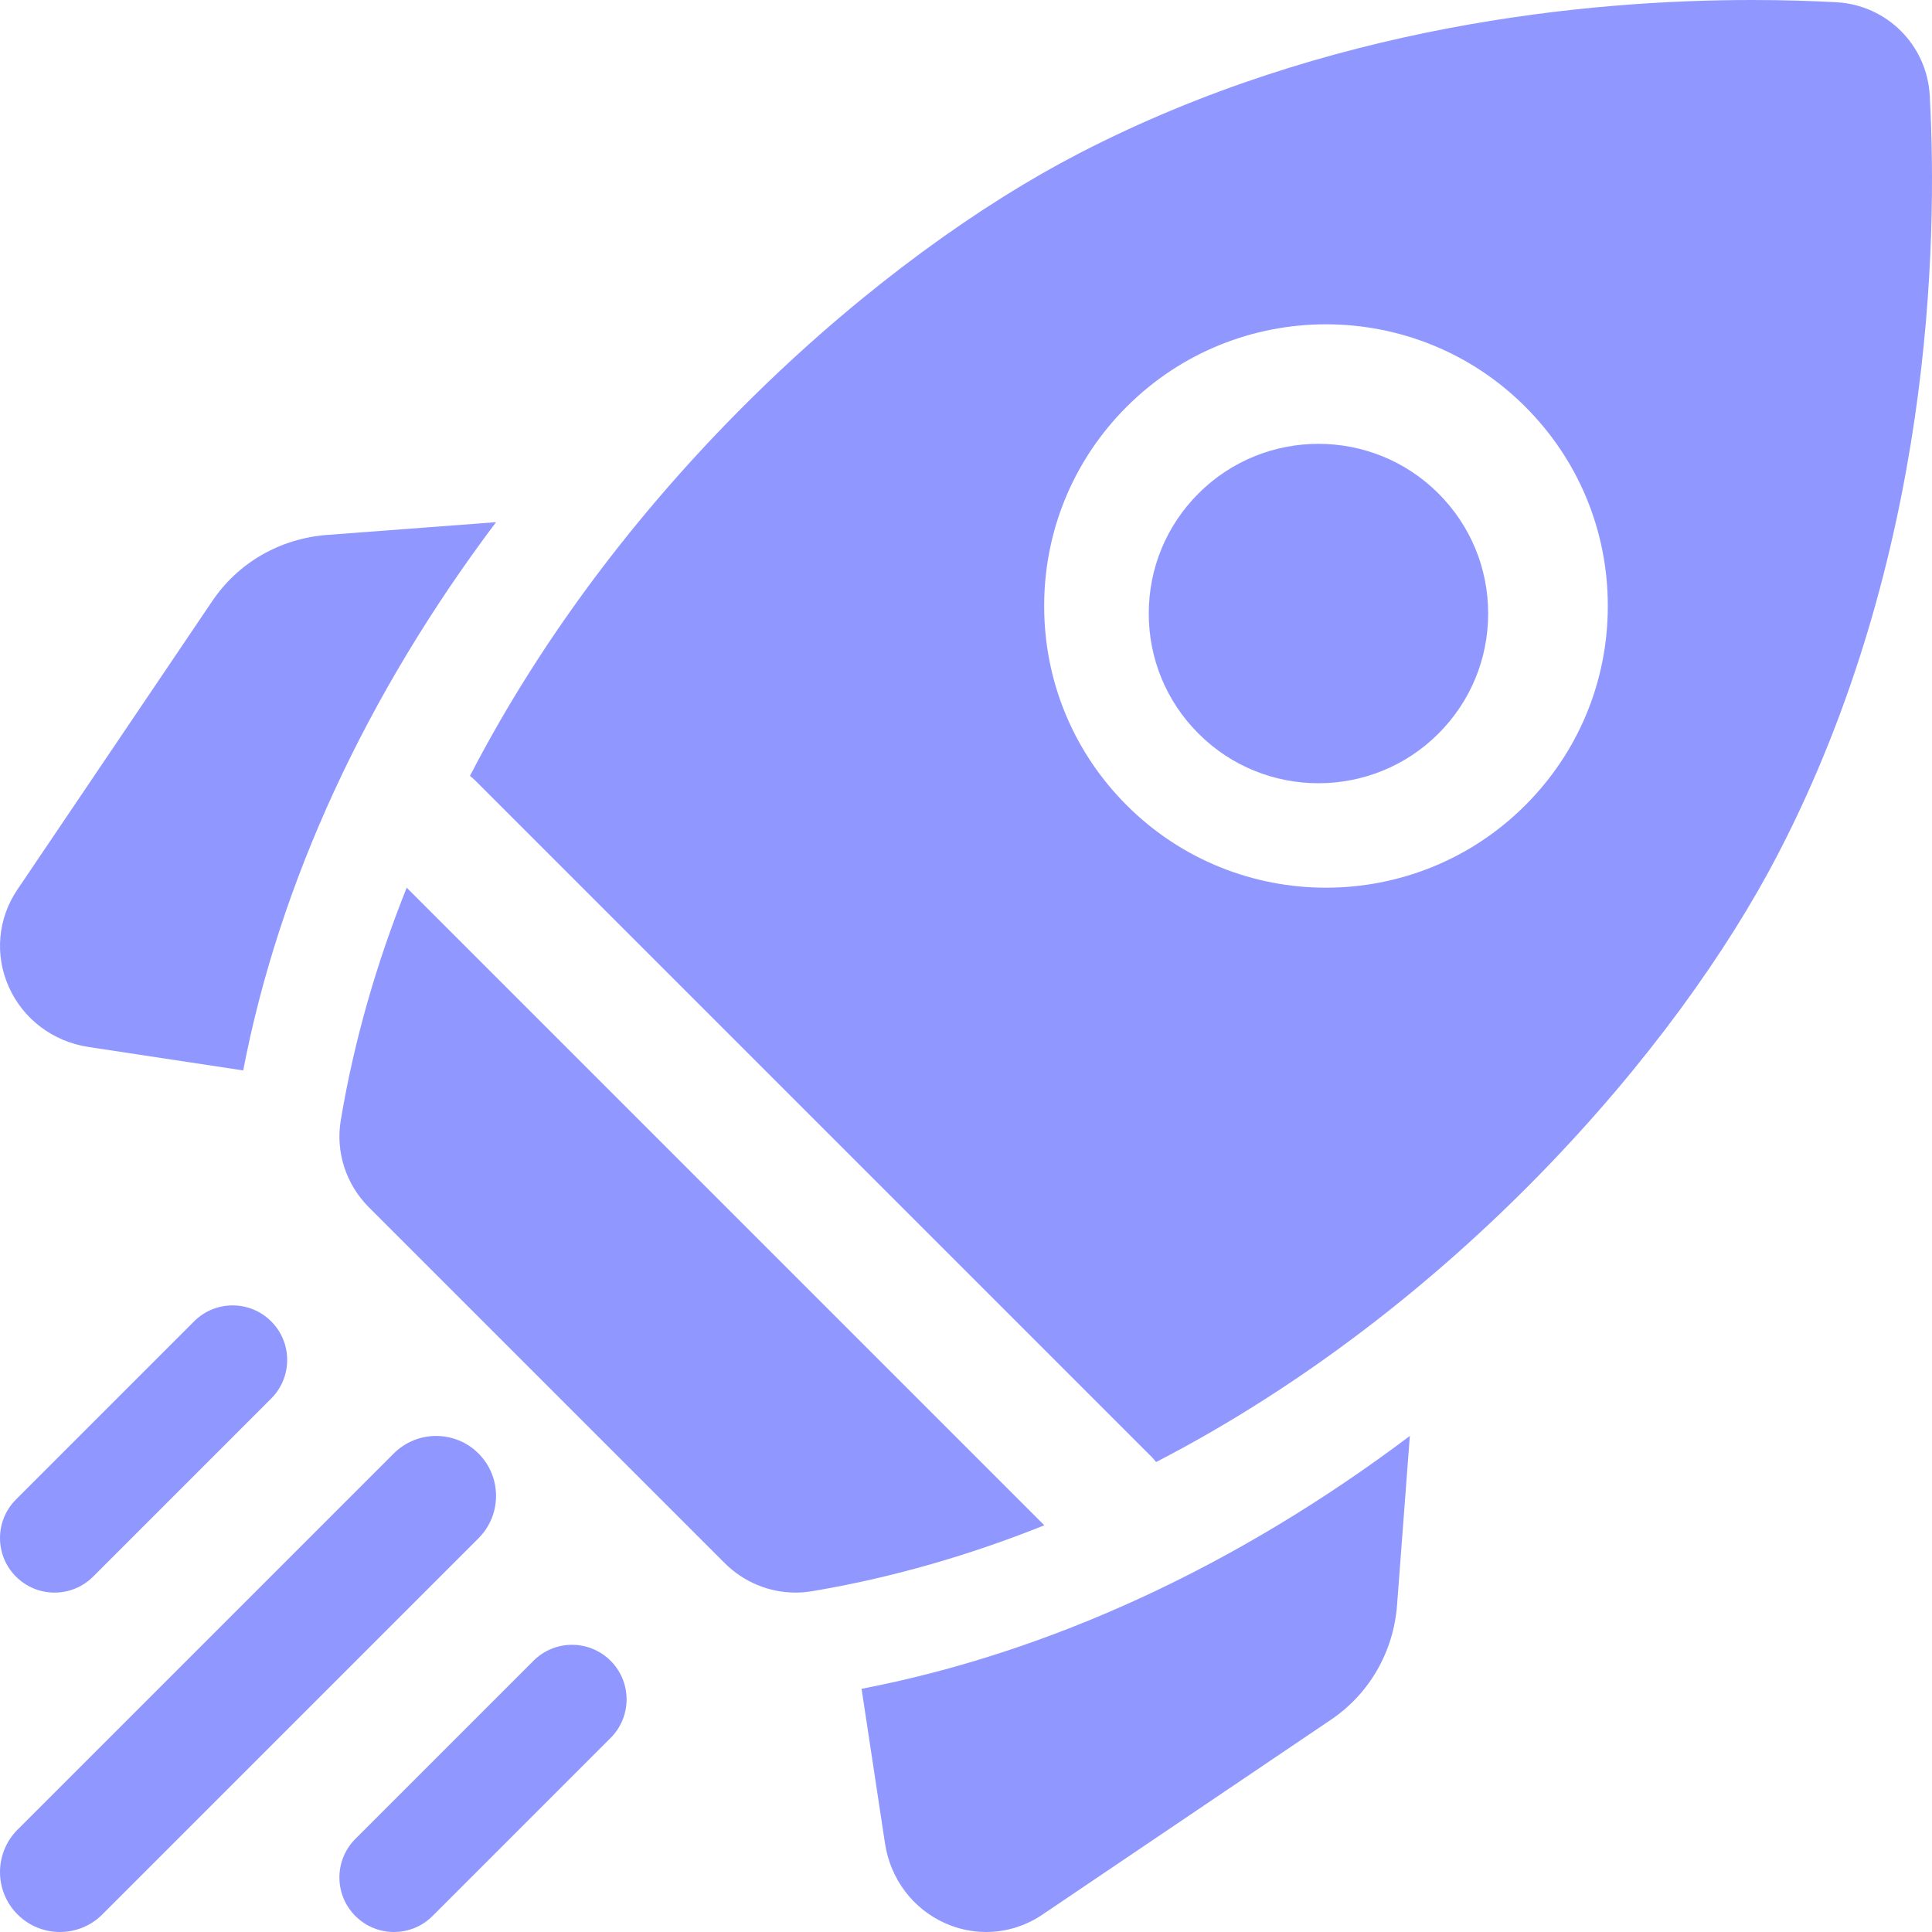 <?xml version="1.0" encoding="UTF-8"?>
<svg width="74px" height="74px" viewBox="0 0 74 74" version="1.1" xmlns="http://www.w3.org/2000/svg" xmlns:xlink="http://www.w3.org/1999/xlink">
    <!-- Generator: Sketch 63.1 (92452) - https://sketch.com -->
    <title>fast-icon</title>
    <desc>Created with Sketch.</desc>
    <g id="Page-1" stroke="none" stroke-width="1" fill="none" fill-rule="evenodd">
        <g id="Hyper-Careers-Page" transform="translate(-1051, -1708)" fill="#9098FF" fill-rule="nonzero">
            <g id="fast-icon" transform="translate(1051, 1708)">
                <path d="M19,20 L12.529,20.489 C10.728,20.626 9.124,21.549 8.129,23.024 L0.666,34.073 C-0.09,35.191 -0.21,36.591 0.344,37.816 C0.898,39.042 2.037,39.897 3.39,40.102 L9.315,41 C10.701,33.8 14.019,26.617 19,20 Z" id="Path"></path>
                <path d="M33,64.685 L33.898,70.61 C34.104,71.963 34.958,73.102 36.184,73.656 C36.694,73.886 37.233,74 37.77,74 C38.525,74 39.274,73.775 39.927,73.334 L50.976,65.871 C52.451,64.875 53.375,63.272 53.511,61.471 L54,55 C47.383,59.981 40.2,63.299 33,64.685 L33,64.685 Z" id="Path"></path>
                <path d="M30.469,61 C30.675,61 30.882,60.983 31.089,60.949 C34.18,60.432 37.159,59.561 40,58.422 L15.578,34 C14.439,36.841 13.568,39.82 13.052,42.911 C12.848,44.129 13.256,45.37 14.13,46.243 L27.757,59.87 C28.482,60.595 29.46,61 30.469,61 Z" id="Path"></path>
                <path d="M68.124,32.671 C74.003,21.305 74.221,9.294 73.914,3.66 C73.809,1.73 72.27,0.191 70.339,0.086 C69.422,0.036 68.335,0 67.11,0 C60.811,0 50.844,0.954 41.328,5.876 C33.766,9.787 23.85,18.4 18,29.719 C18.069,29.773 18.137,29.83 18.2,29.893 L44.107,55.8 C44.17,55.864 44.228,55.931 44.281,56 C55.6,50.15 64.213,40.234 68.124,32.671 Z M43.156,15.578 C47.365,11.37 54.213,11.37 58.421,15.578 C60.46,17.617 61.583,20.328 61.583,23.211 C61.583,26.095 60.46,28.805 58.421,30.844 C56.317,32.948 53.553,34 50.789,34.001 C48.024,34.001 45.261,32.949 43.156,30.844 C41.117,28.805 39.994,26.095 39.994,23.211 C39.994,20.328 41.117,17.617 43.156,15.578 Z" id="Shape"></path>
                <path d="M45.904,28.098 C48.438,30.634 52.562,30.634 55.096,28.098 C56.324,26.87 57,25.237 57,23.5 C57,21.763 56.324,20.13 55.096,18.902 C53.829,17.634 52.165,17 50.5,17 C48.836,17 47.171,17.634 45.904,18.902 C44.676,20.13 44,21.763 44,23.5 C44,25.237 44.676,26.87 45.904,28.098 Z" id="Path"></path>
                <path d="M2.089,61 C2.624,61 3.159,60.796 3.567,60.388 L10.388,53.567 C11.204,52.751 11.204,51.428 10.388,50.612 C9.572,49.796 8.249,49.796 7.433,50.612 L0.612,57.433 C-0.204,58.249 -0.204,59.572 0.612,60.388 C1.02,60.796 1.555,61 2.089,61 Z" id="Path"></path>
                <path d="M18.328,55.672 C17.431,54.776 15.978,54.776 15.081,55.672 L0.672,70.081 C-0.224,70.978 -0.224,72.431 0.672,73.328 C1.121,73.776 1.708,74 2.296,74 C2.883,74 3.471,73.776 3.919,73.328 L18.328,58.919 C19.224,58.022 19.224,56.569 18.328,55.672 Z" id="Path"></path>
                <path d="M20.433,63.612 L13.612,70.433 C12.796,71.249 12.796,72.572 13.612,73.388 C14.02,73.796 14.555,74 15.089,74 C15.624,74 16.159,73.796 16.567,73.388 L23.388,66.567 C24.204,65.751 24.204,64.428 23.388,63.612 C22.572,62.796 21.249,62.796 20.433,63.612 Z" id="Path"></path>
            </g>
        </g>
    </g>
</svg>